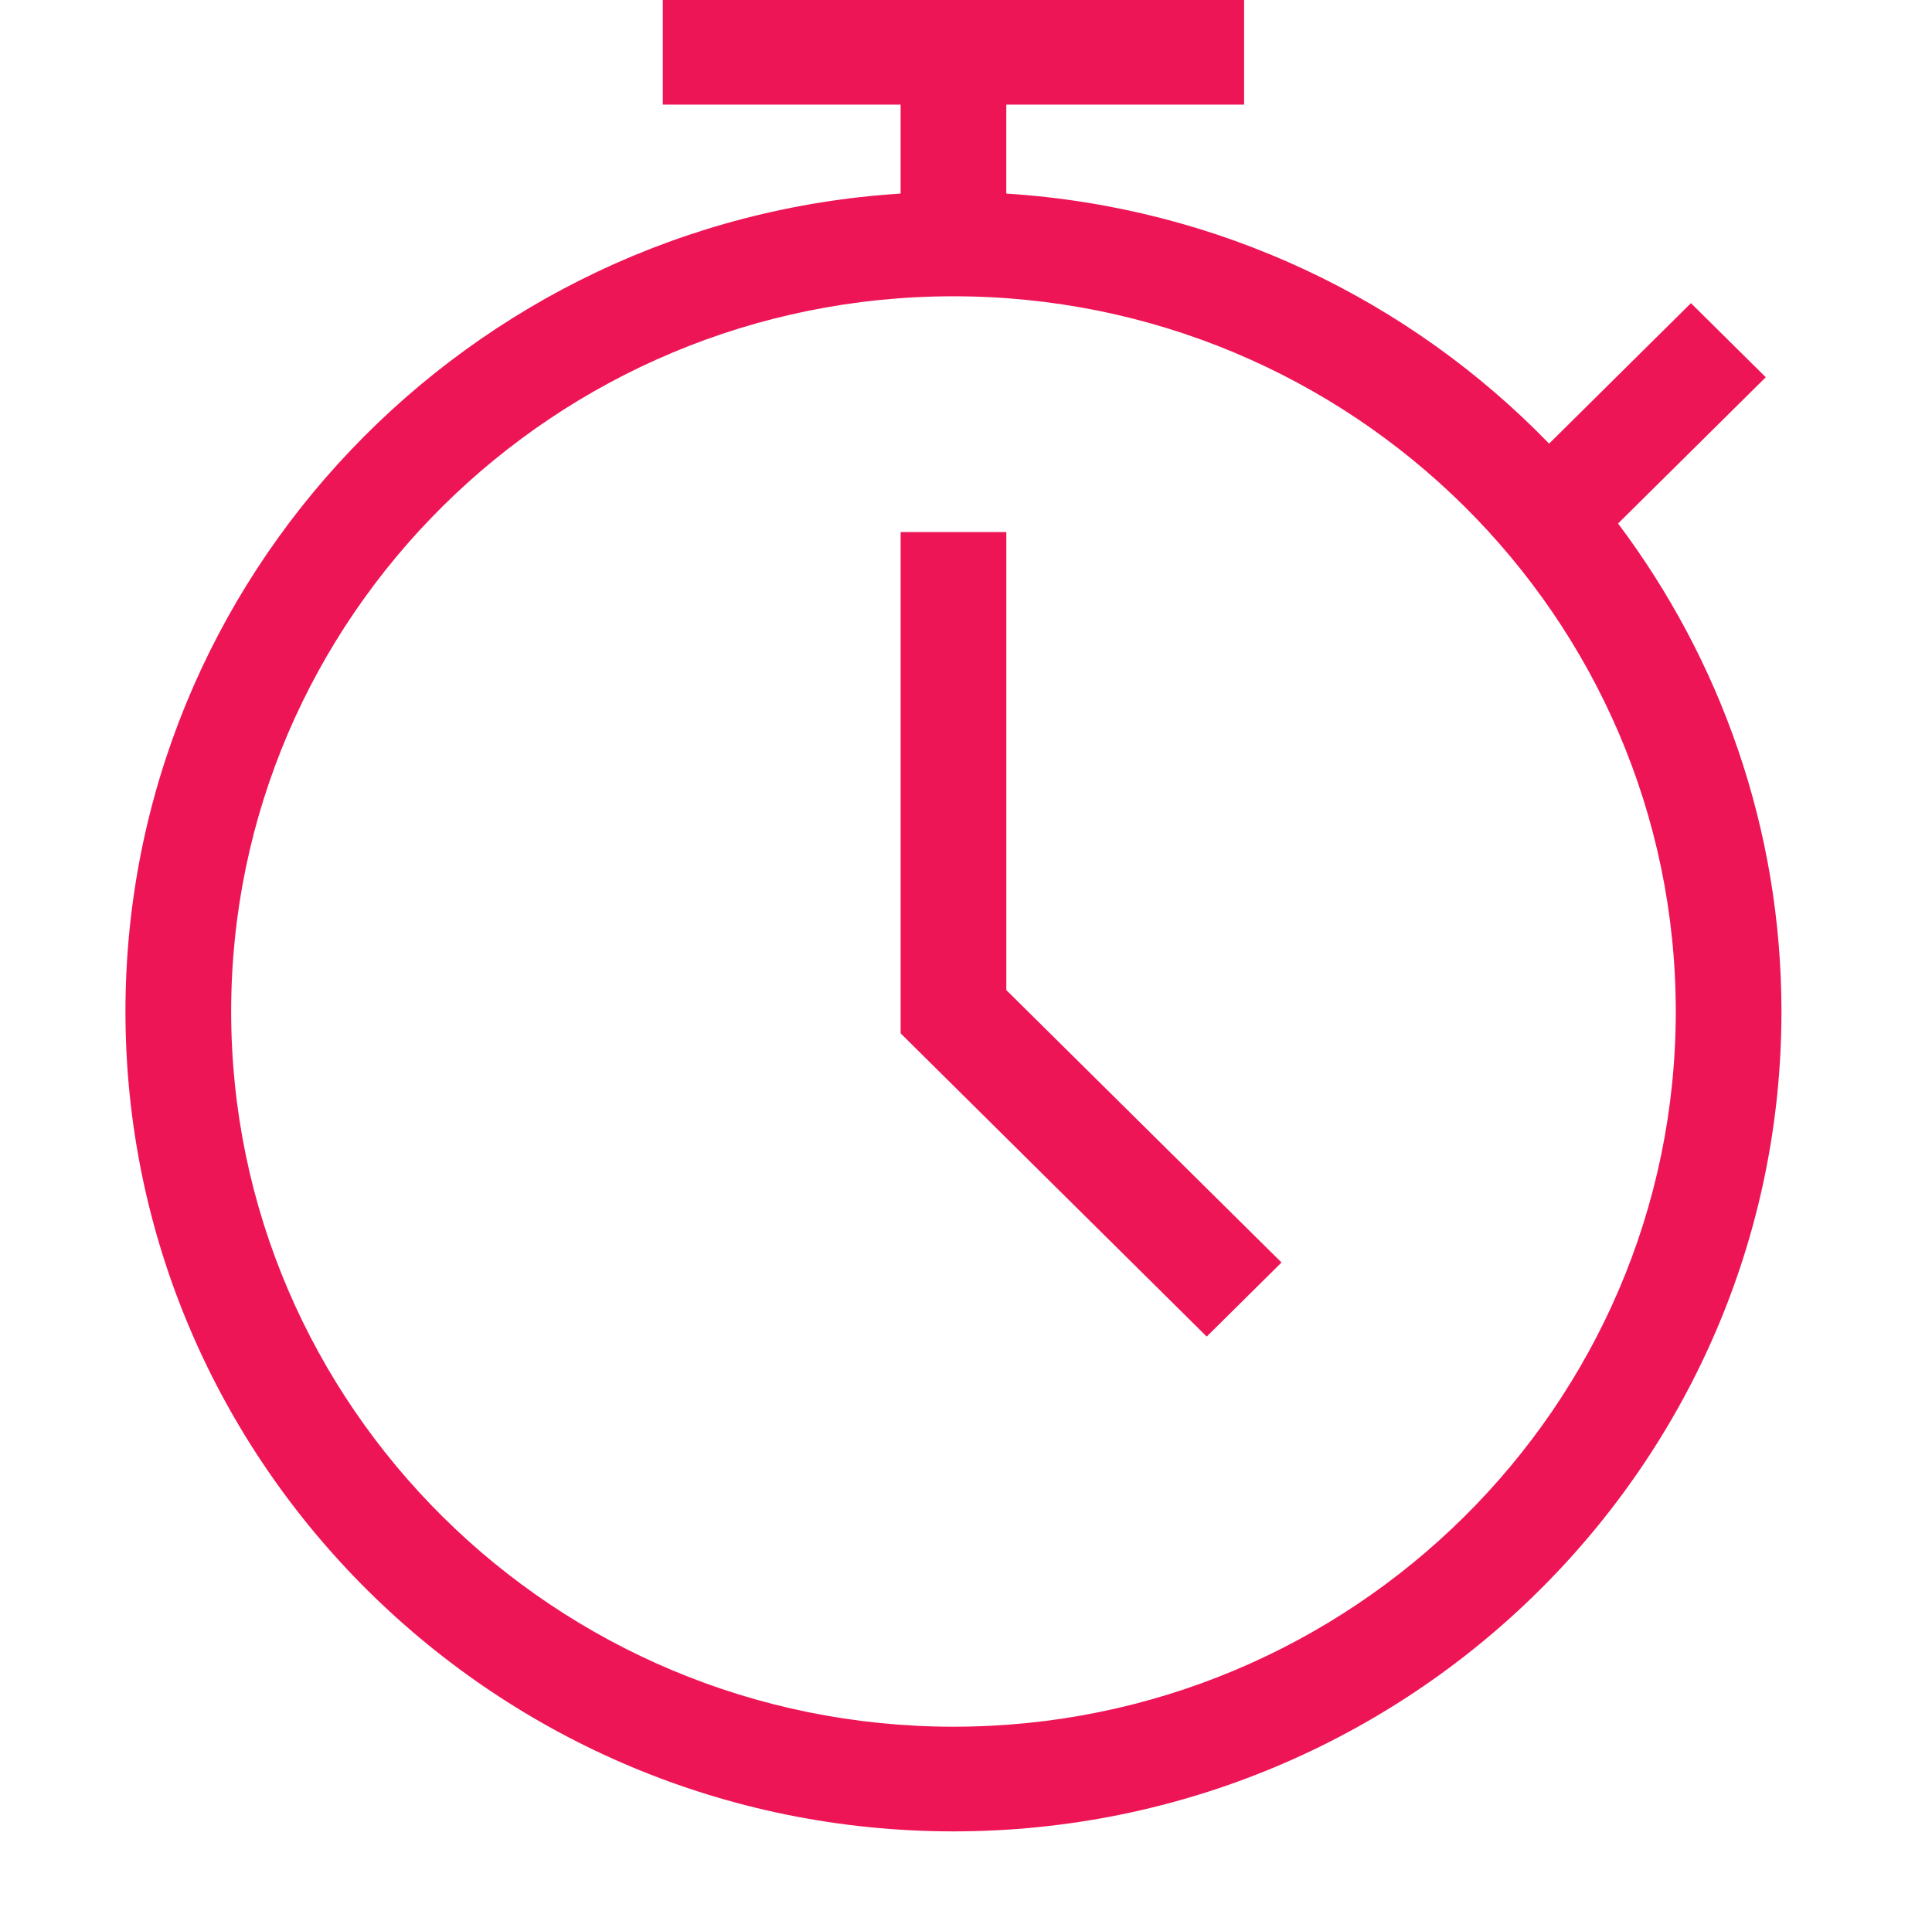 <svg width="77" height="76" viewBox="0 0 77 76" fill="none" xmlns="http://www.w3.org/2000/svg">
<path d="M64.488 20.867L70.375 15.037L67.393 12.084L61.74 17.683C56.205 11.973 48.59 8.251 40.106 7.717V4.171H49.584V0H26.416V4.171H35.894V7.717C18.674 8.802 5 23.008 5 40.319C5 58.342 19.802 73 38 73C56.198 73 71 58.342 71 40.319C71 33.039 68.572 26.305 64.488 20.867ZM38.001 68.828C22.129 68.828 9.213 56.04 9.213 40.319C9.213 24.601 22.126 11.81 38.001 11.81C53.872 11.81 66.788 24.598 66.788 40.319C66.788 56.04 53.872 68.828 38.001 68.828ZM47.797 47.078L51.075 50.324L48.093 53.277L35.895 41.19V21.209H40.107V39.466L47.797 47.078Z" fill="#EE1556"/>
</svg>
